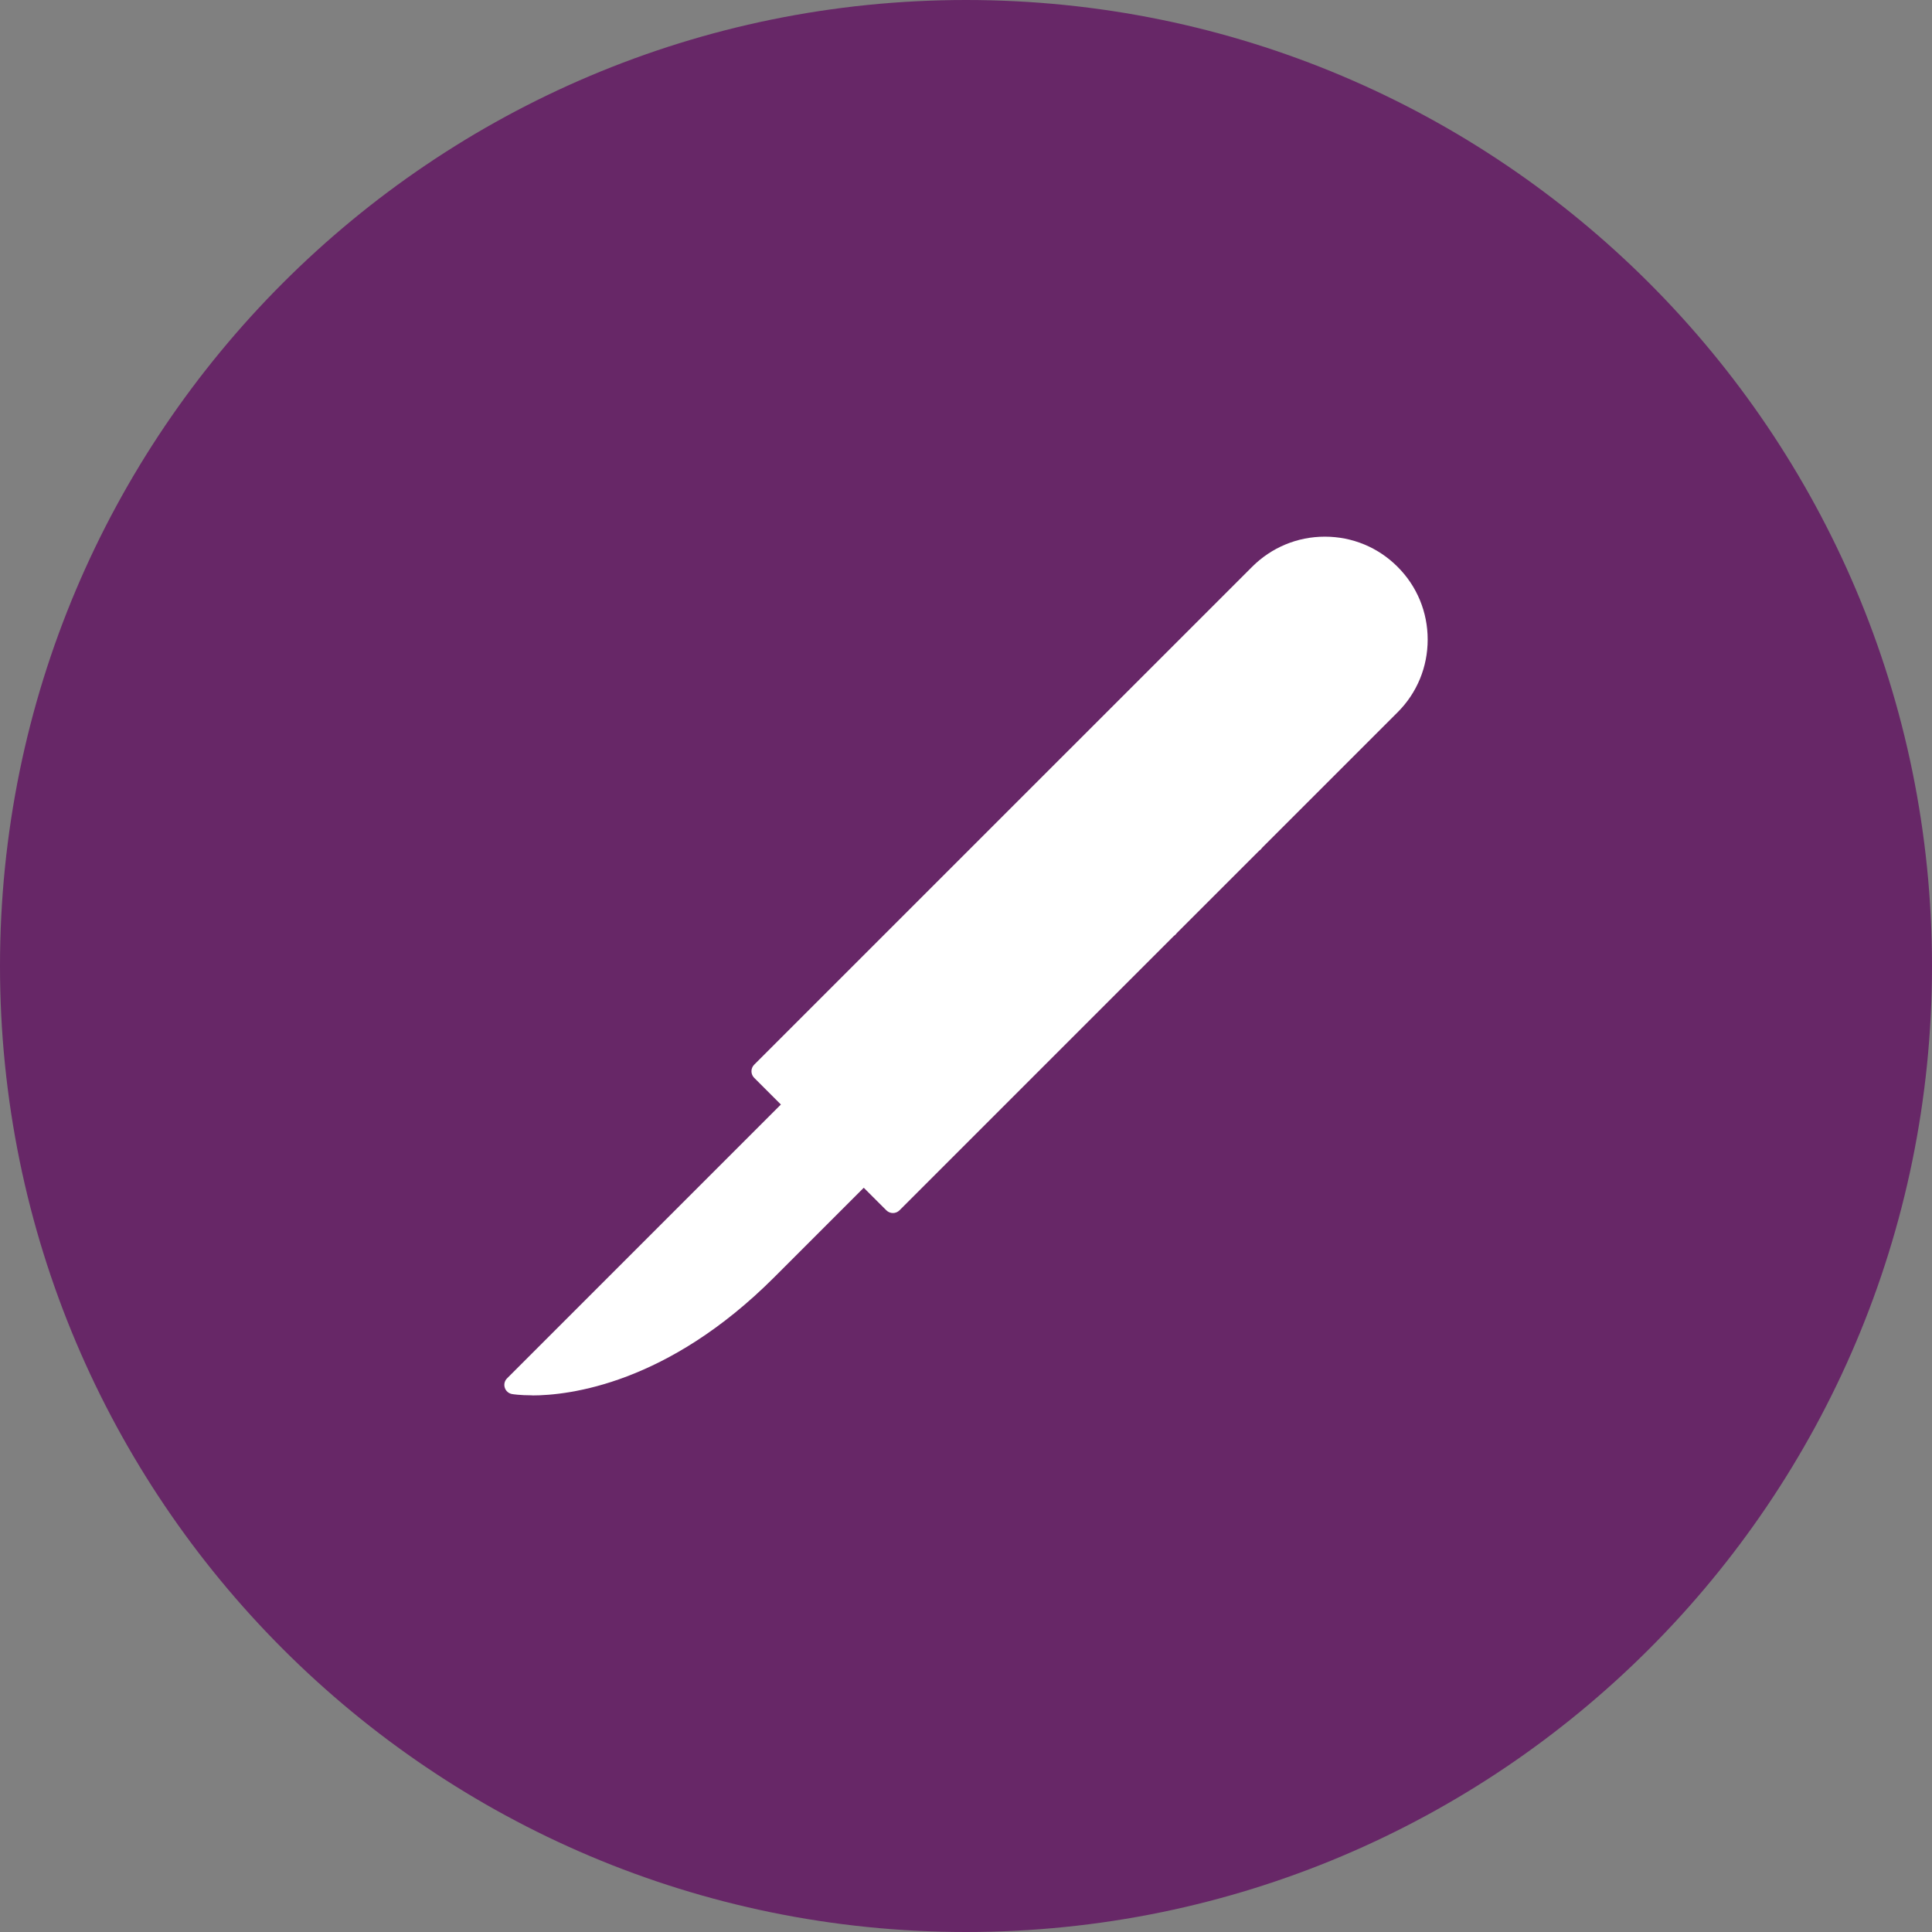 <svg width="54" height="54" viewBox="0 0 54 54" fill="none" xmlns="http://www.w3.org/2000/svg">
<rect x="0" y="0" width="54" height="54" fill="#808080" stroke="none"/>
<g clip-path="url(#clip0_4276_1923)">
<path d="M27 54C41.912 54 54 41.912 54 27C54 12.088 41.912 0 27 0C12.088 0 0 12.088 0 27C0 41.912 12.088 54 27 54Z" fill="#672767"/>
<g clip-path="url(#clip1_4276_1923)">
<path d="M14.875 39C14.524 39 14.32 38.966 14.312 38.964C14.216 38.947 14.139 38.88 14.109 38.787C14.079 38.693 14.104 38.593 14.173 38.525L21.826 30.872L21.08 30.126C20.978 30.024 20.978 29.86 21.08 29.758L34.997 15.843C35.54 15.3 36.263 15 37.03 15C37.797 15 38.52 15.298 39.063 15.843C39.606 16.385 39.904 17.107 39.904 17.876C39.904 18.645 39.606 19.367 39.063 19.909L35.274 23.697L35.264 23.712C35.25 23.732 35.233 23.748 35.214 23.763L35.199 23.773L32.892 26.079L32.881 26.094C32.866 26.114 32.85 26.13 32.83 26.145L32.815 26.155L25.141 33.829C25.092 33.878 25.026 33.905 24.957 33.905C24.888 33.905 24.823 33.877 24.774 33.829L24.142 33.198L21.639 35.701C18.66 38.68 15.912 39.003 14.868 39.003L14.875 39Z" fill="white"/>
</g>
</g>
<defs>
<clipPath id="clip0_4276_1923">
<rect width="54" height="54" fill="white"/>
</clipPath>
<clipPath id="clip1_4276_1923">
<rect width="25.808" height="24" fill="white" transform="translate(14.096 15)"/>
</clipPath>
</defs>
</svg>
